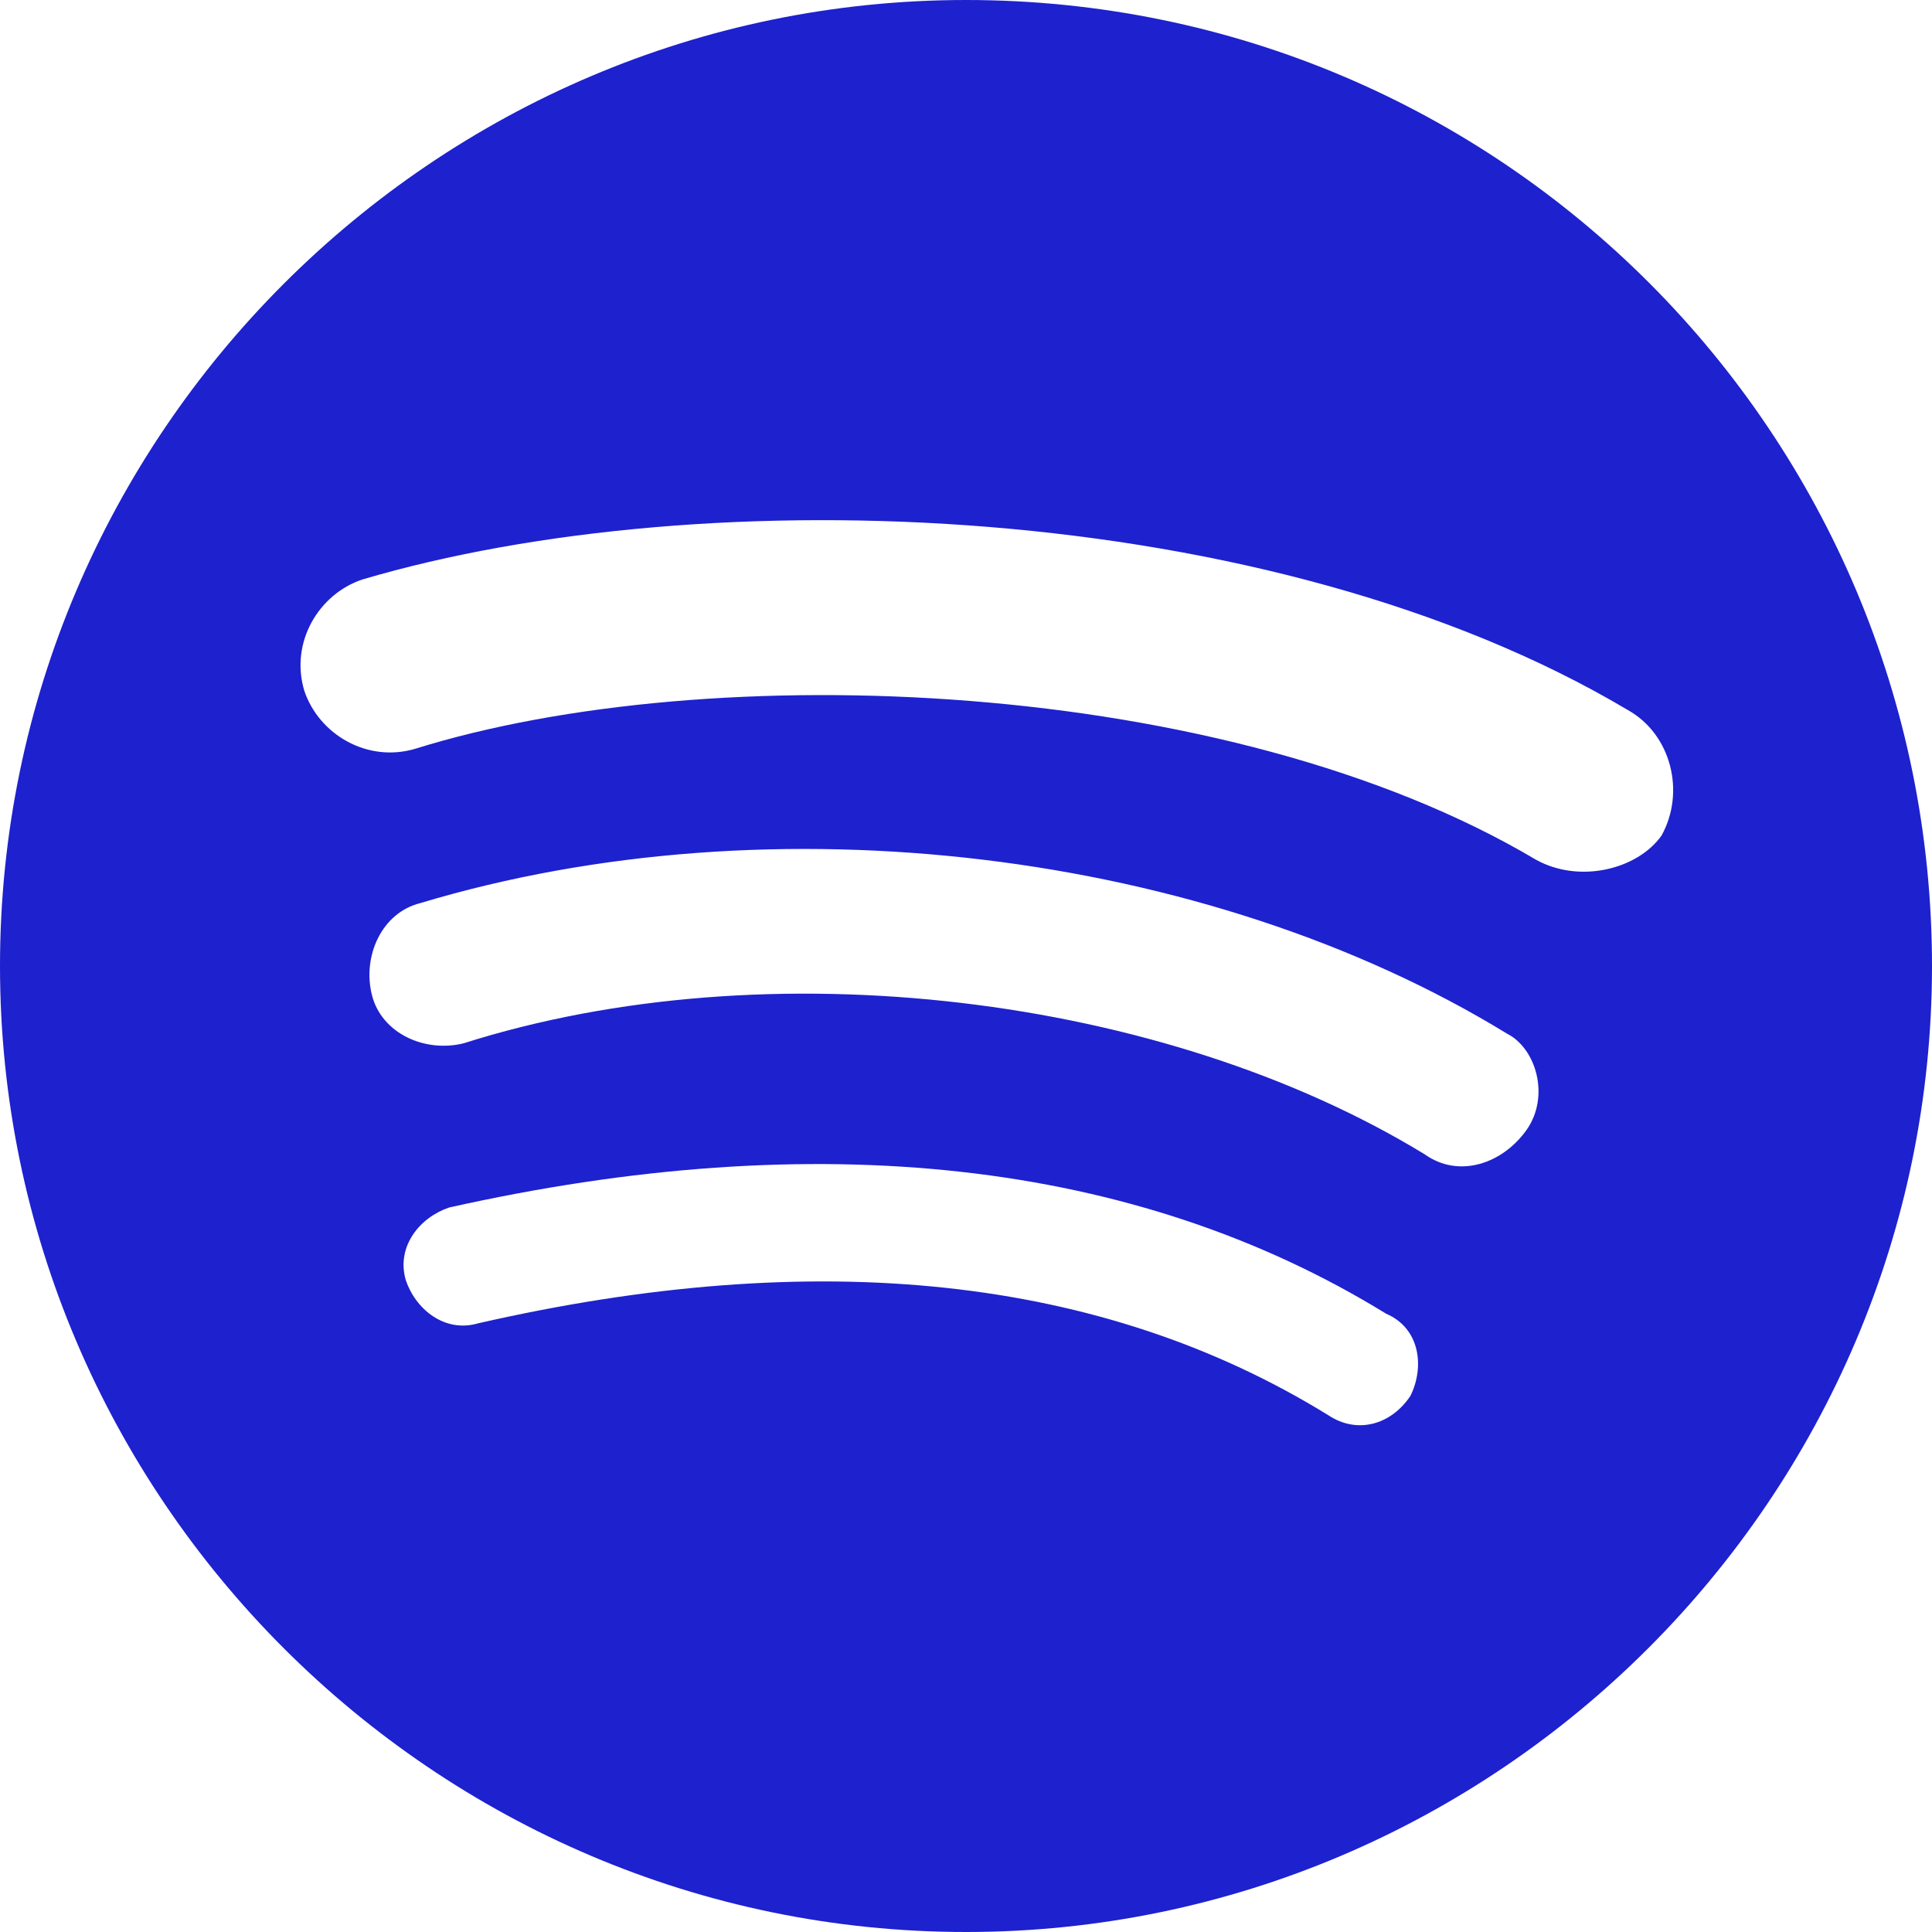 <svg role="img" width="32px" height="32px" viewBox="0 0 24 24" xmlns="http://www.w3.org/2000/svg"><title>Spotify</title><path fill="#1e21ce" d="M12 0C5.4 0 0 5.4 0 12s5.4 12 12 12 12-5.4 12-12S18.66 0 12 0zm5.521 17.34c-.24.359-.66.48-1.021.24-2.82-1.74-6.36-2.101-10.561-1.141-.418.122-.779-.179-.899-.539-.12-.421.18-.78.54-.9 4.56-1.021 8.52-.6 11.64 1.32.42.18.479.659.301 1.02zm1.44-3.3c-.301.42-.841.6-1.262.3-3.239-1.98-8.159-2.58-11.939-1.38-.479.12-1.02-.12-1.14-.6-.12-.48.12-1.021.6-1.141C9.6 9.9 15 10.561 18.72 12.84c.361.181.54.78.241 1.2zm.12-3.36C15.24 8.4 8.82 8.16 5.16 9.301c-.6.179-1.2-.181-1.38-.721-.18-.601.18-1.2.72-1.381 4.26-1.26 11.28-1.02 15.721 1.621.539.3.719 1.02.419 1.56-.299.421-1.02.599-1.559.3z"/></svg>
